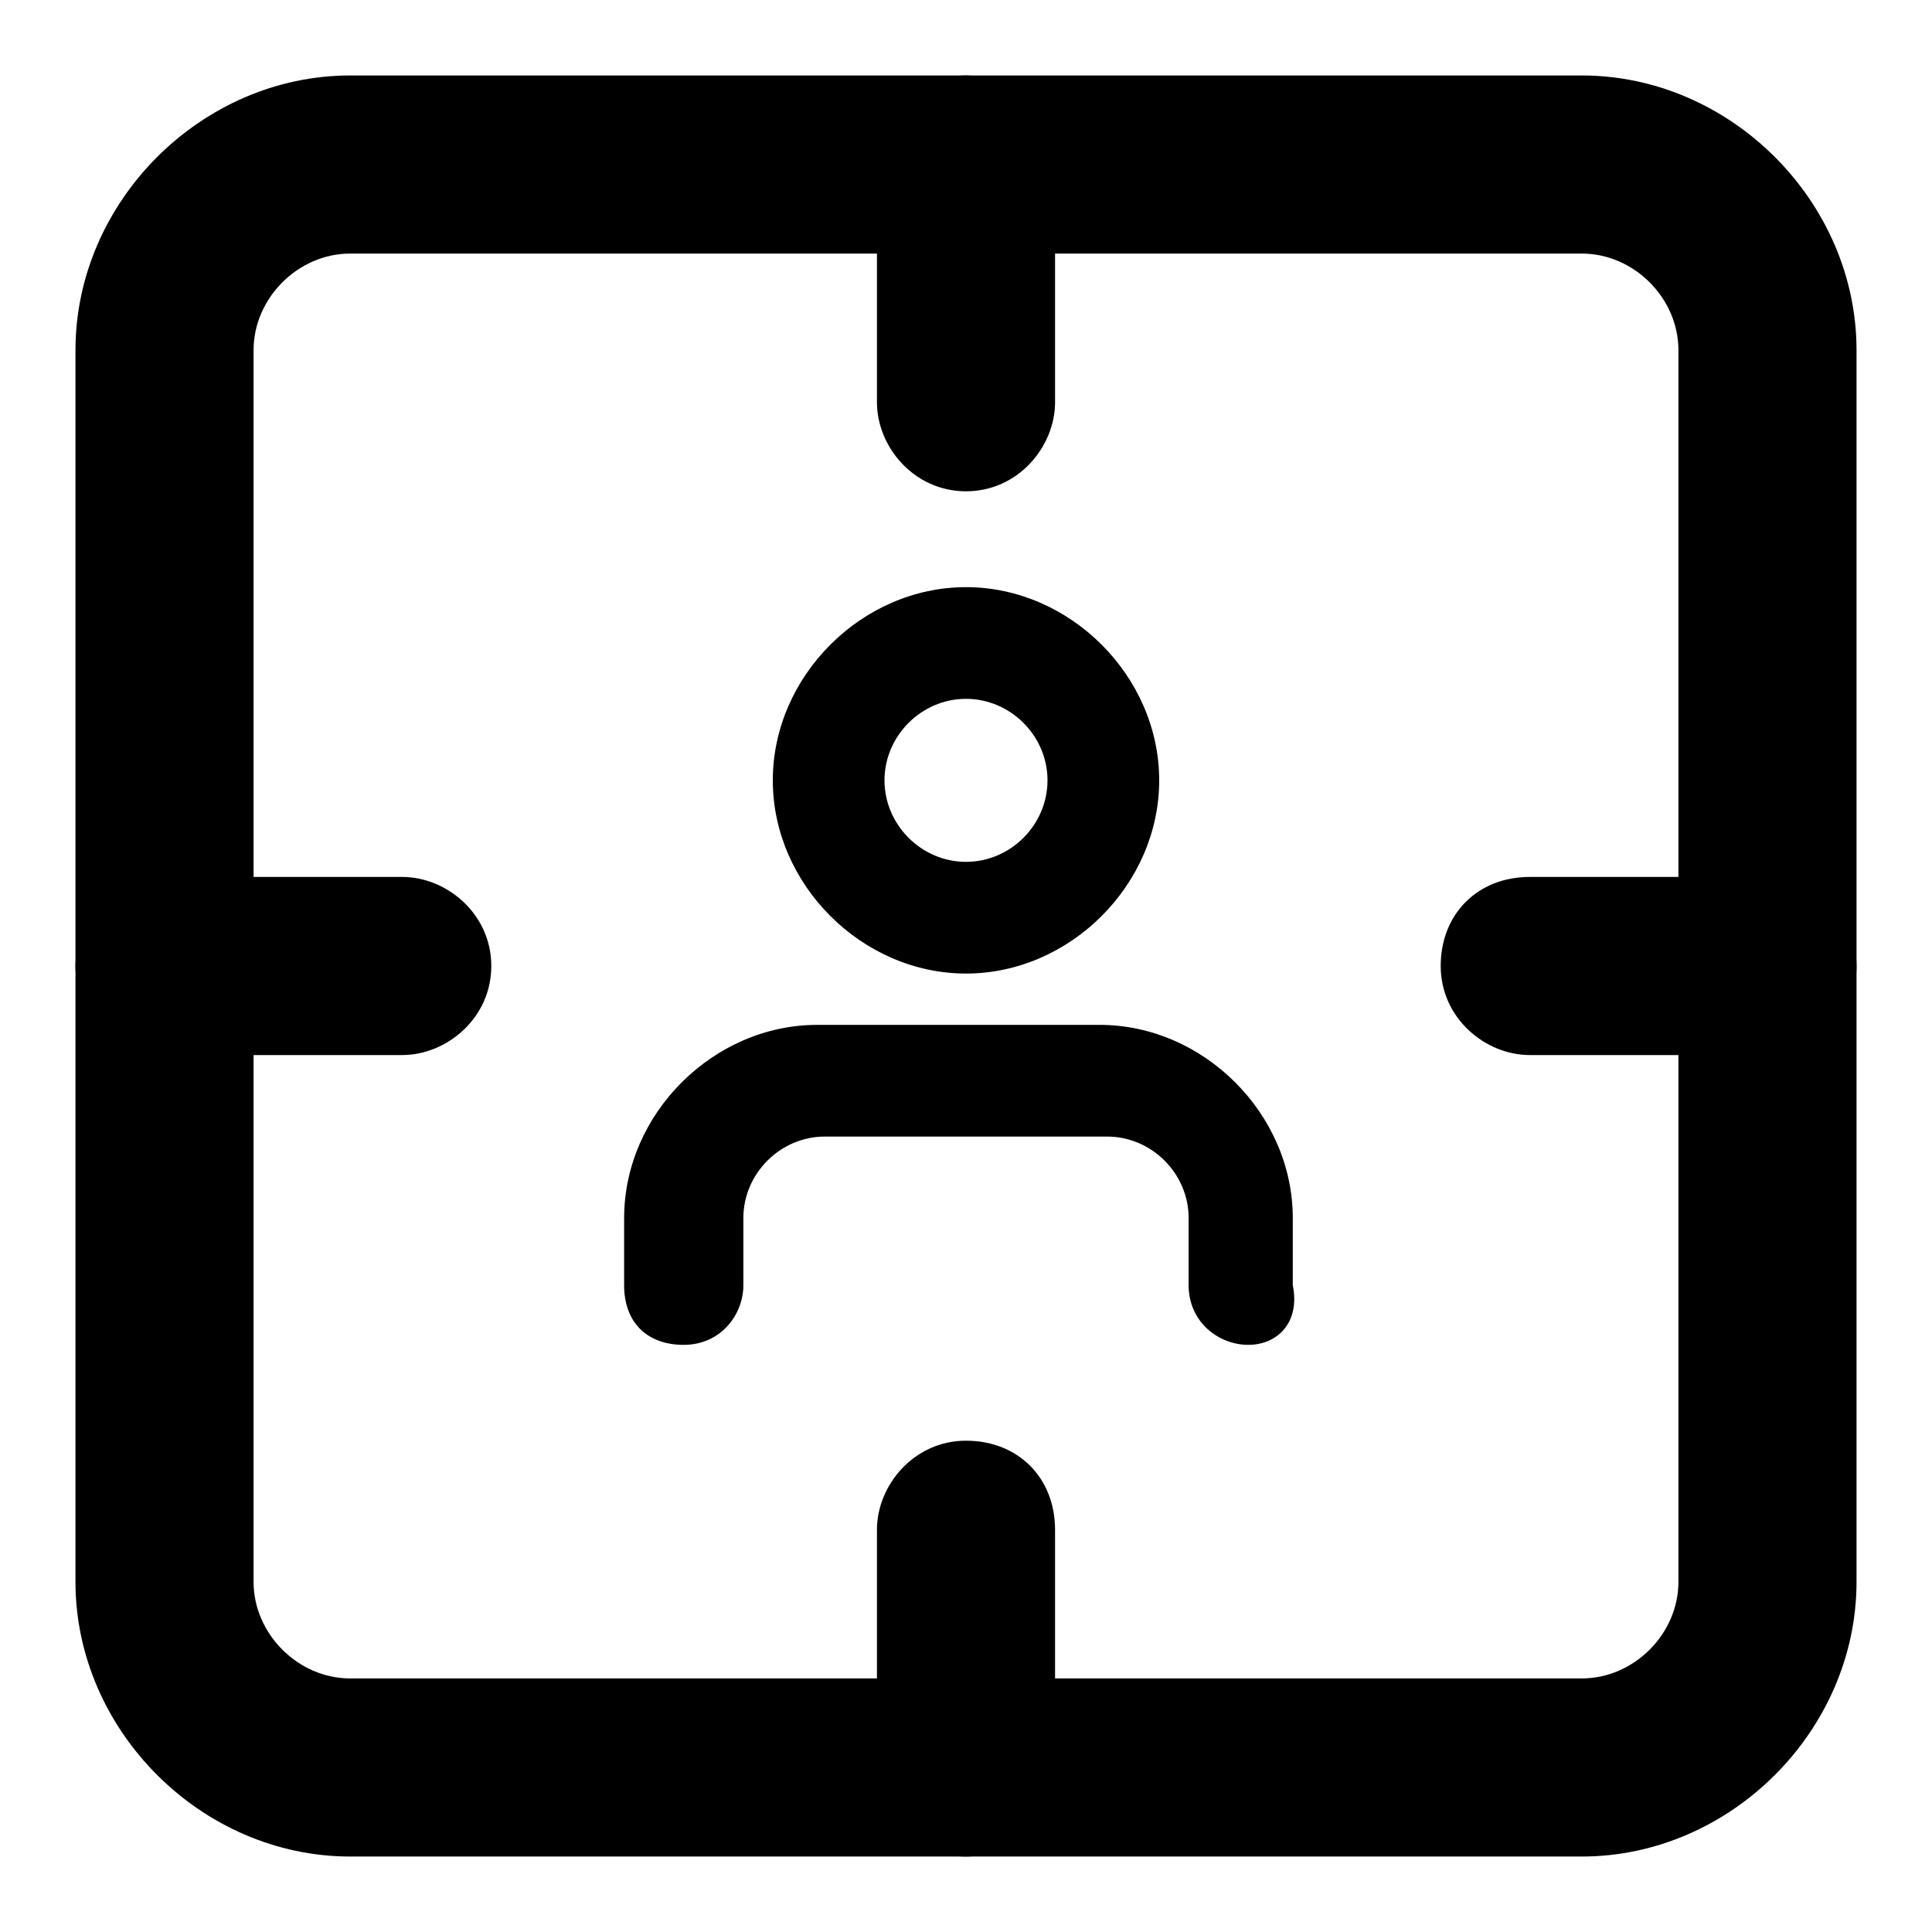 <?xml version="1.0" encoding="utf-8"?>
<!-- Svg Vector Icons : http://www.onlinewebfonts.com/icon -->
<!DOCTYPE svg PUBLIC "-//W3C//DTD SVG 1.1//EN" "http://www.w3.org/Graphics/SVG/1.1/DTD/svg11.dtd">
<svg version="1.1" xmlns="http://www.w3.org/2000/svg" xmlns:xlink="http://www.w3.org/1999/xlink" x="0px" y="0px" viewBox="0 0 256 256" enable-background="new 0 0 256 256" xml:space="preserve">
<g> <path fill="#000000" d="M165.4,178.2c-3.9,0-7.9-3-7.9-7.9v-8.9c0-5.9-4.9-10.8-10.8-10.8h-37.4c-5.9,0-10.8,4.9-10.8,10.8v8.9 c0,3.9-3,7.9-7.9,7.9s-7.9-3-7.9-7.9v-8.9c0-13.8,11.8-25.6,25.6-25.6h37.4c13.8,0,25.6,11.8,25.6,25.6v8.9 C172.3,175.2,169.3,178.2,165.4,178.2L165.4,178.2z M128,129c-13.8,0-25.6-11.8-25.6-25.6c0-13.8,11.8-25.6,25.6-25.6 s25.6,11.8,25.6,25.6C153.6,117.2,141.8,129,128,129z M128,92.6c-5.9,0-10.8,4.9-10.8,10.8s4.9,10.8,10.8,10.8 c5.9,0,10.8-4.9,10.8-10.8C138.8,97.5,133.9,92.6,128,92.6L128,92.6z"/> <path fill="#000000" d="M209.6,10H46.4C26.7,10,10,26.7,10,46.4v163.2c0,19.7,16.7,36.4,36.4,36.4h163.2 c19.7,0,36.4-16.7,36.4-36.4V46.4C246,26.7,229.3,10,209.6,10L209.6,10z M33.6,46.4c0-6.9,5.9-12.8,12.8-12.8h163.2 c6.9,0,12.8,5.9,12.8,12.8v163.2c0,6.9-5.9,12.8-12.8,12.8H46.4c-6.9,0-12.8-5.9-12.8-12.8V46.4z"/> <path fill="#000000" d="M53.3,139.8H21.8c-6.9,0-11.8-5.9-11.8-11.8c0-5.9,4.9-11.8,11.8-11.8h31.5c5.9,0,11.8,4.9,11.8,11.8 C65.1,134.9,59.2,139.8,53.3,139.8z M234.2,139.8h-31.5c-5.9,0-11.8-4.9-11.8-11.8c0-6.9,4.9-11.8,11.8-11.8h31.5 c5.9,0,11.8,4.9,11.8,11.8C246,134.9,241.1,139.8,234.2,139.8z M116.2,53.3V21.8c0-6.9,5.9-11.8,11.8-11.8 c5.9,0,11.8,4.9,11.8,11.8v31.5c0,5.9-4.9,11.8-11.8,11.8C121.1,65.1,116.2,59.2,116.2,53.3z M116.2,234.2v-31.5 c0-5.9,4.9-11.8,11.8-11.8c6.9,0,11.8,4.9,11.8,11.8v31.5c0,5.9-4.9,11.8-11.8,11.8C121.1,246,116.2,241.1,116.2,234.2z"/></g>
</svg>